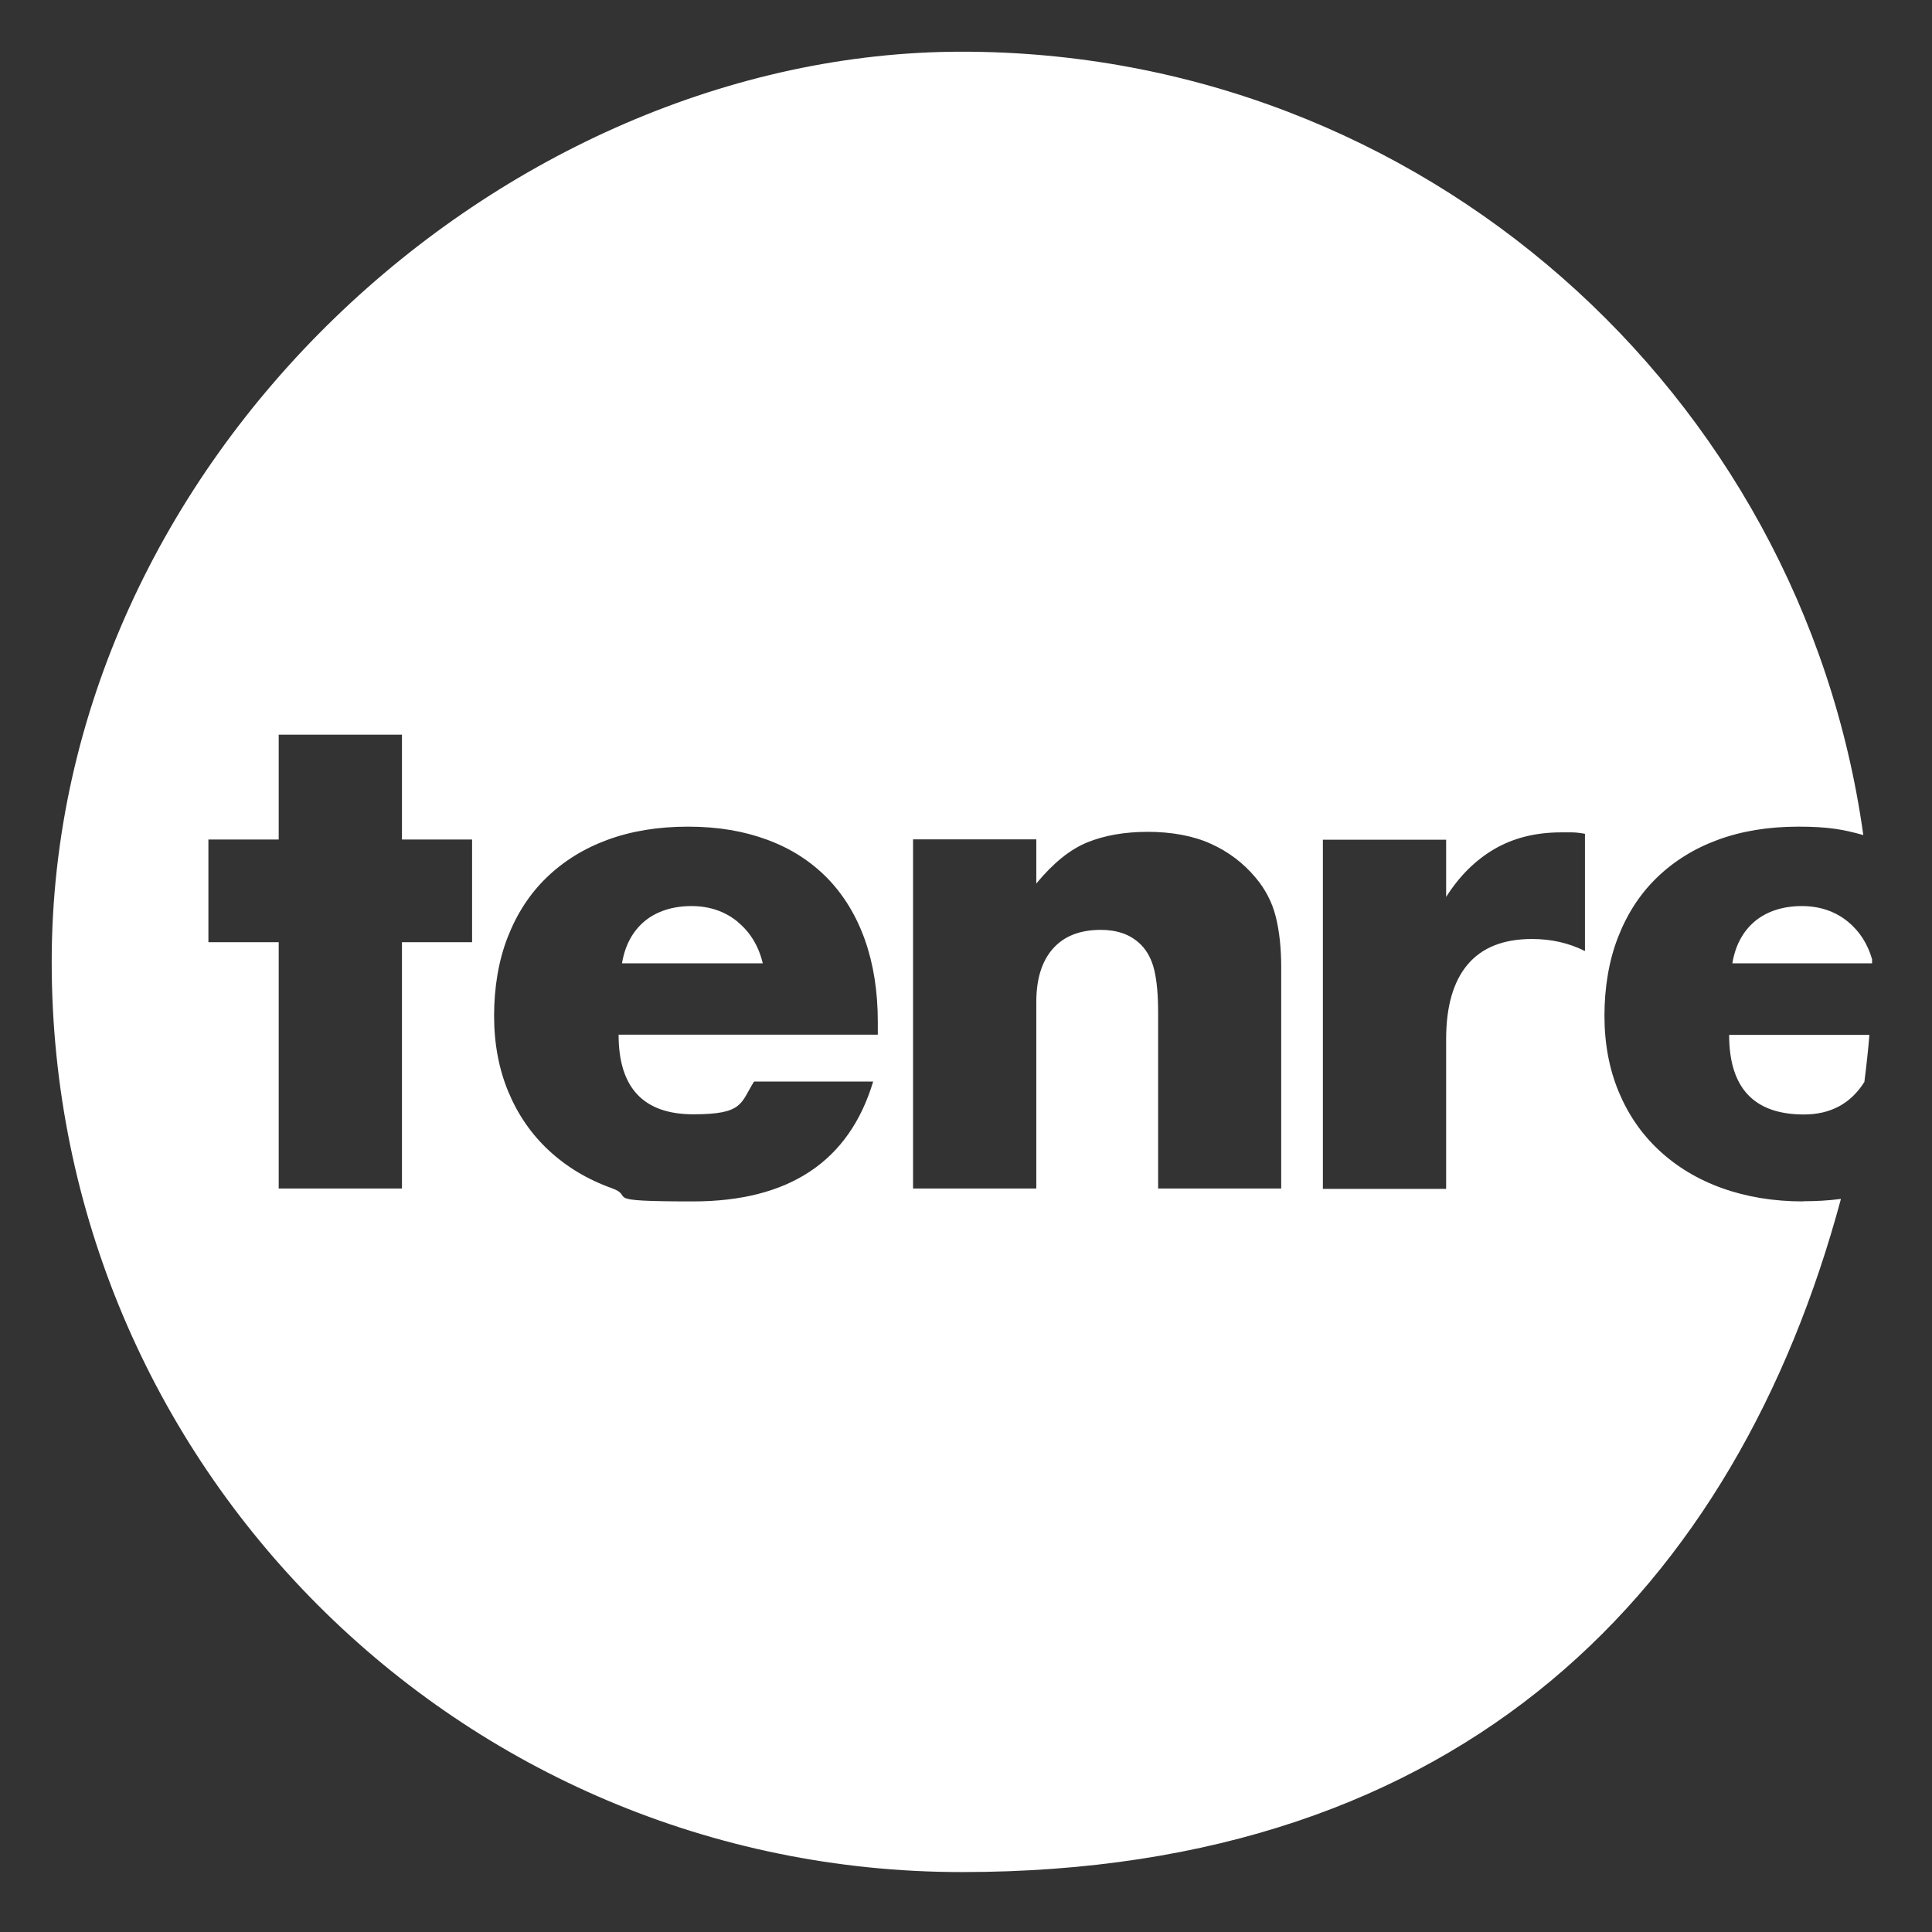 <?xml version="1.0" encoding="UTF-8"?>
<svg id="Layer_1" xmlns="http://www.w3.org/2000/svg" version="1.1" viewBox="0 0 1080 1080">
  <rect x="0" y="0" width="1080" height="1080" fill="#333333" stroke="none"/>
  <!-- Generator: Adobe Illustrator 29.5.1, SVG Export Plug-In . SVG Version: 2.1.0 Build 141)  -->
  <defs>
    <style>
      .st0 {
        fill: #fff;
      }
    </style>
  </defs>
  <path class="st0" d="M1008.4,623c14.9,0,26.2-6.1,33.8-18.2,1.1-8.7,2.1-17.5,2.8-26.3h-78.4c0,29.7,13.9,44.5,41.8,44.5Z"/>
  <path class="st0" d="M1008,671.6c-16.5,0-31.6-2.5-45.3-7.4-13.7-4.9-25.4-12-35.2-21.1-9.8-9.1-17.3-20-22.6-32.7-5.3-12.7-8-26.9-8-42.6s2.5-30.9,7.6-43.9c5.1-13.1,12.3-24.2,21.7-33.3,9.4-9.1,20.7-16.2,34-21.1,13.3-4.9,28.3-7.4,45.1-7.4s25.2,1.6,36.3,4.7C1007.1,219.3,794.7,28.9,537.7,28.9S28.9,256.7,28.9,537.7s227.8,508.8,508.8,508.8,433-159.5,491.4-376.3c-6.7.9-13.7,1.3-21.1,1.3ZM263.9,526.7h-39.2v137.7h-68.9v-137.7h-39.3v-57.4h39.3v-58.6h68.9v58.6h39.2v57.4ZM490.7,578.4h-144.9c0,29.7,13.9,44.5,41.8,44.5s26.3-6.1,33.9-18.3h66.6c-13.4,44.6-47,67-100.8,67s-31.6-2.5-45.3-7.4c-13.7-4.9-25.4-12-35.2-21.1-9.8-9.1-17.3-20-22.6-32.7-5.3-12.7-8-26.9-8-42.6s2.5-30.9,7.6-43.9c5.1-13.1,12.3-24.2,21.7-33.3,9.4-9.1,20.7-16.2,34-21.1,13.3-4.9,28.3-7.4,45.1-7.4s31.3,2.5,44.5,7.4c13.2,4.9,24.3,12.1,33.5,21.5,9.1,9.4,16.1,20.9,20.9,34.4,4.8,13.6,7.2,28.9,7.2,45.8v7.2ZM716.3,664.4h-68.9v-98.5c0-9.6-.7-17.4-2.1-23.4-1.4-6-3.9-10.7-7.4-14.3-3-3-6.5-5.2-10.3-6.5-3.8-1.3-7.9-1.9-12.2-1.9-11.7,0-20.6,3.5-26.8,10.5-6.2,7-9.3,16.9-9.3,29.9v104.2h-68.9v-195.2h68.9v24.7c9.4-11.4,18.9-19.1,28.5-23,9.6-3.9,20.9-5.9,33.9-5.9s25.4,2.2,35.2,6.7c9.8,4.4,18.1,10.7,24.9,18.8,5.6,6.6,9.4,14,11.4,22.1,2,8.1,3,17.4,3,27.8v124ZM886.1,531.7c-9.1-4.6-19-6.8-29.7-6.8-16,0-28,4.8-36,14.3-8,9.5-12,23.4-12,41.7v83.7h-68.9v-195.2h68.9v32c7.4-11.7,16.4-20.6,27-26.8,10.7-6.2,23.1-9.3,37.3-9.3h5.9c2.2,0,4.6.3,7.4.8v65.8Z"/>
  <path class="st0" d="M412.4,515.3c-7.1-5.8-15.7-8.8-25.9-8.8s-19.3,2.8-26.1,8.4c-6.7,5.6-11,13.4-12.7,23.6h78.7c-2.3-9.6-7-17.4-14.1-23.2Z"/>
  <path class="st0" d="M1033.1,515.3c-7.1-5.8-15.7-8.8-25.9-8.8s-19.3,2.8-26.1,8.4c-6.7,5.6-11,13.4-12.7,23.6h78.1c0-.3,0-.5,0-.8,0-.5,0-1,0-1.5-2.5-8.6-6.9-15.5-13.4-20.9Z"/>
</svg>